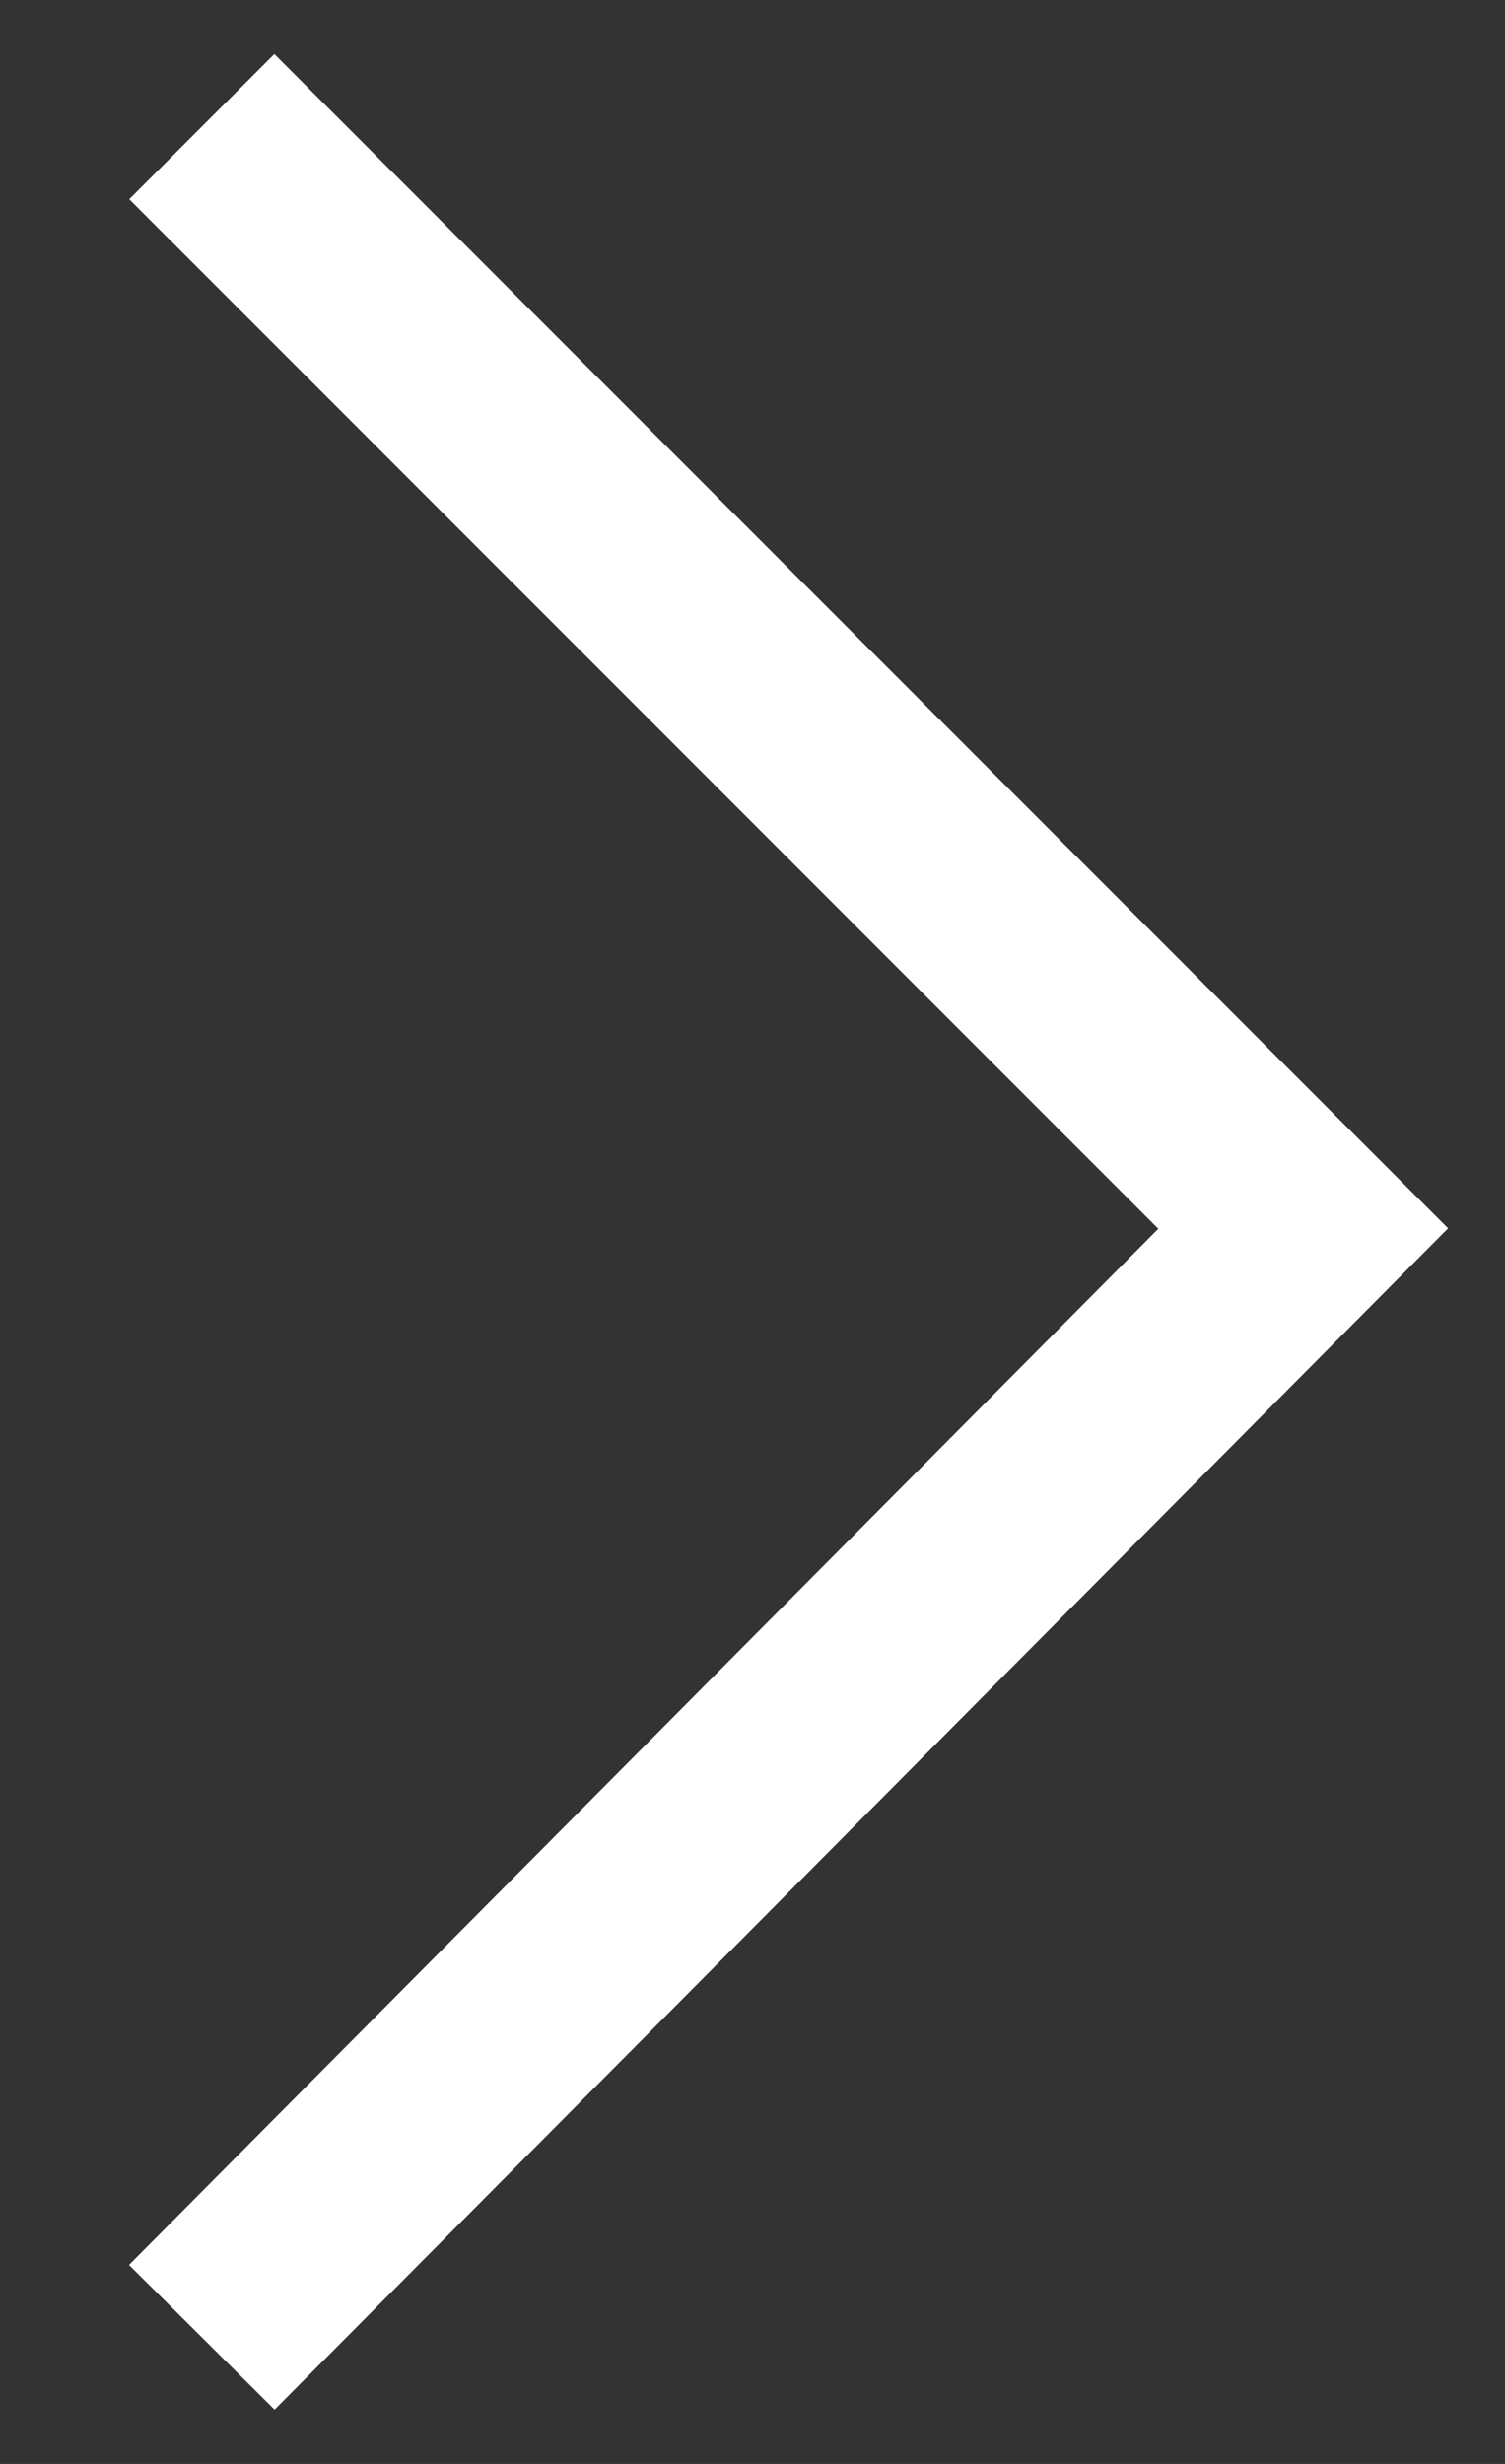 <svg width="22" height="36" xmlns="http://www.w3.org/2000/svg"><rect width="100%" height="100%" fill="#333333" stroke="none"/><path id="svg_1" d="M2.95 34.15l16.1-16.2-16.1-16.1" fill="none" stroke="#fff" stroke-width="3" stroke-miterlimit="10"/></svg>